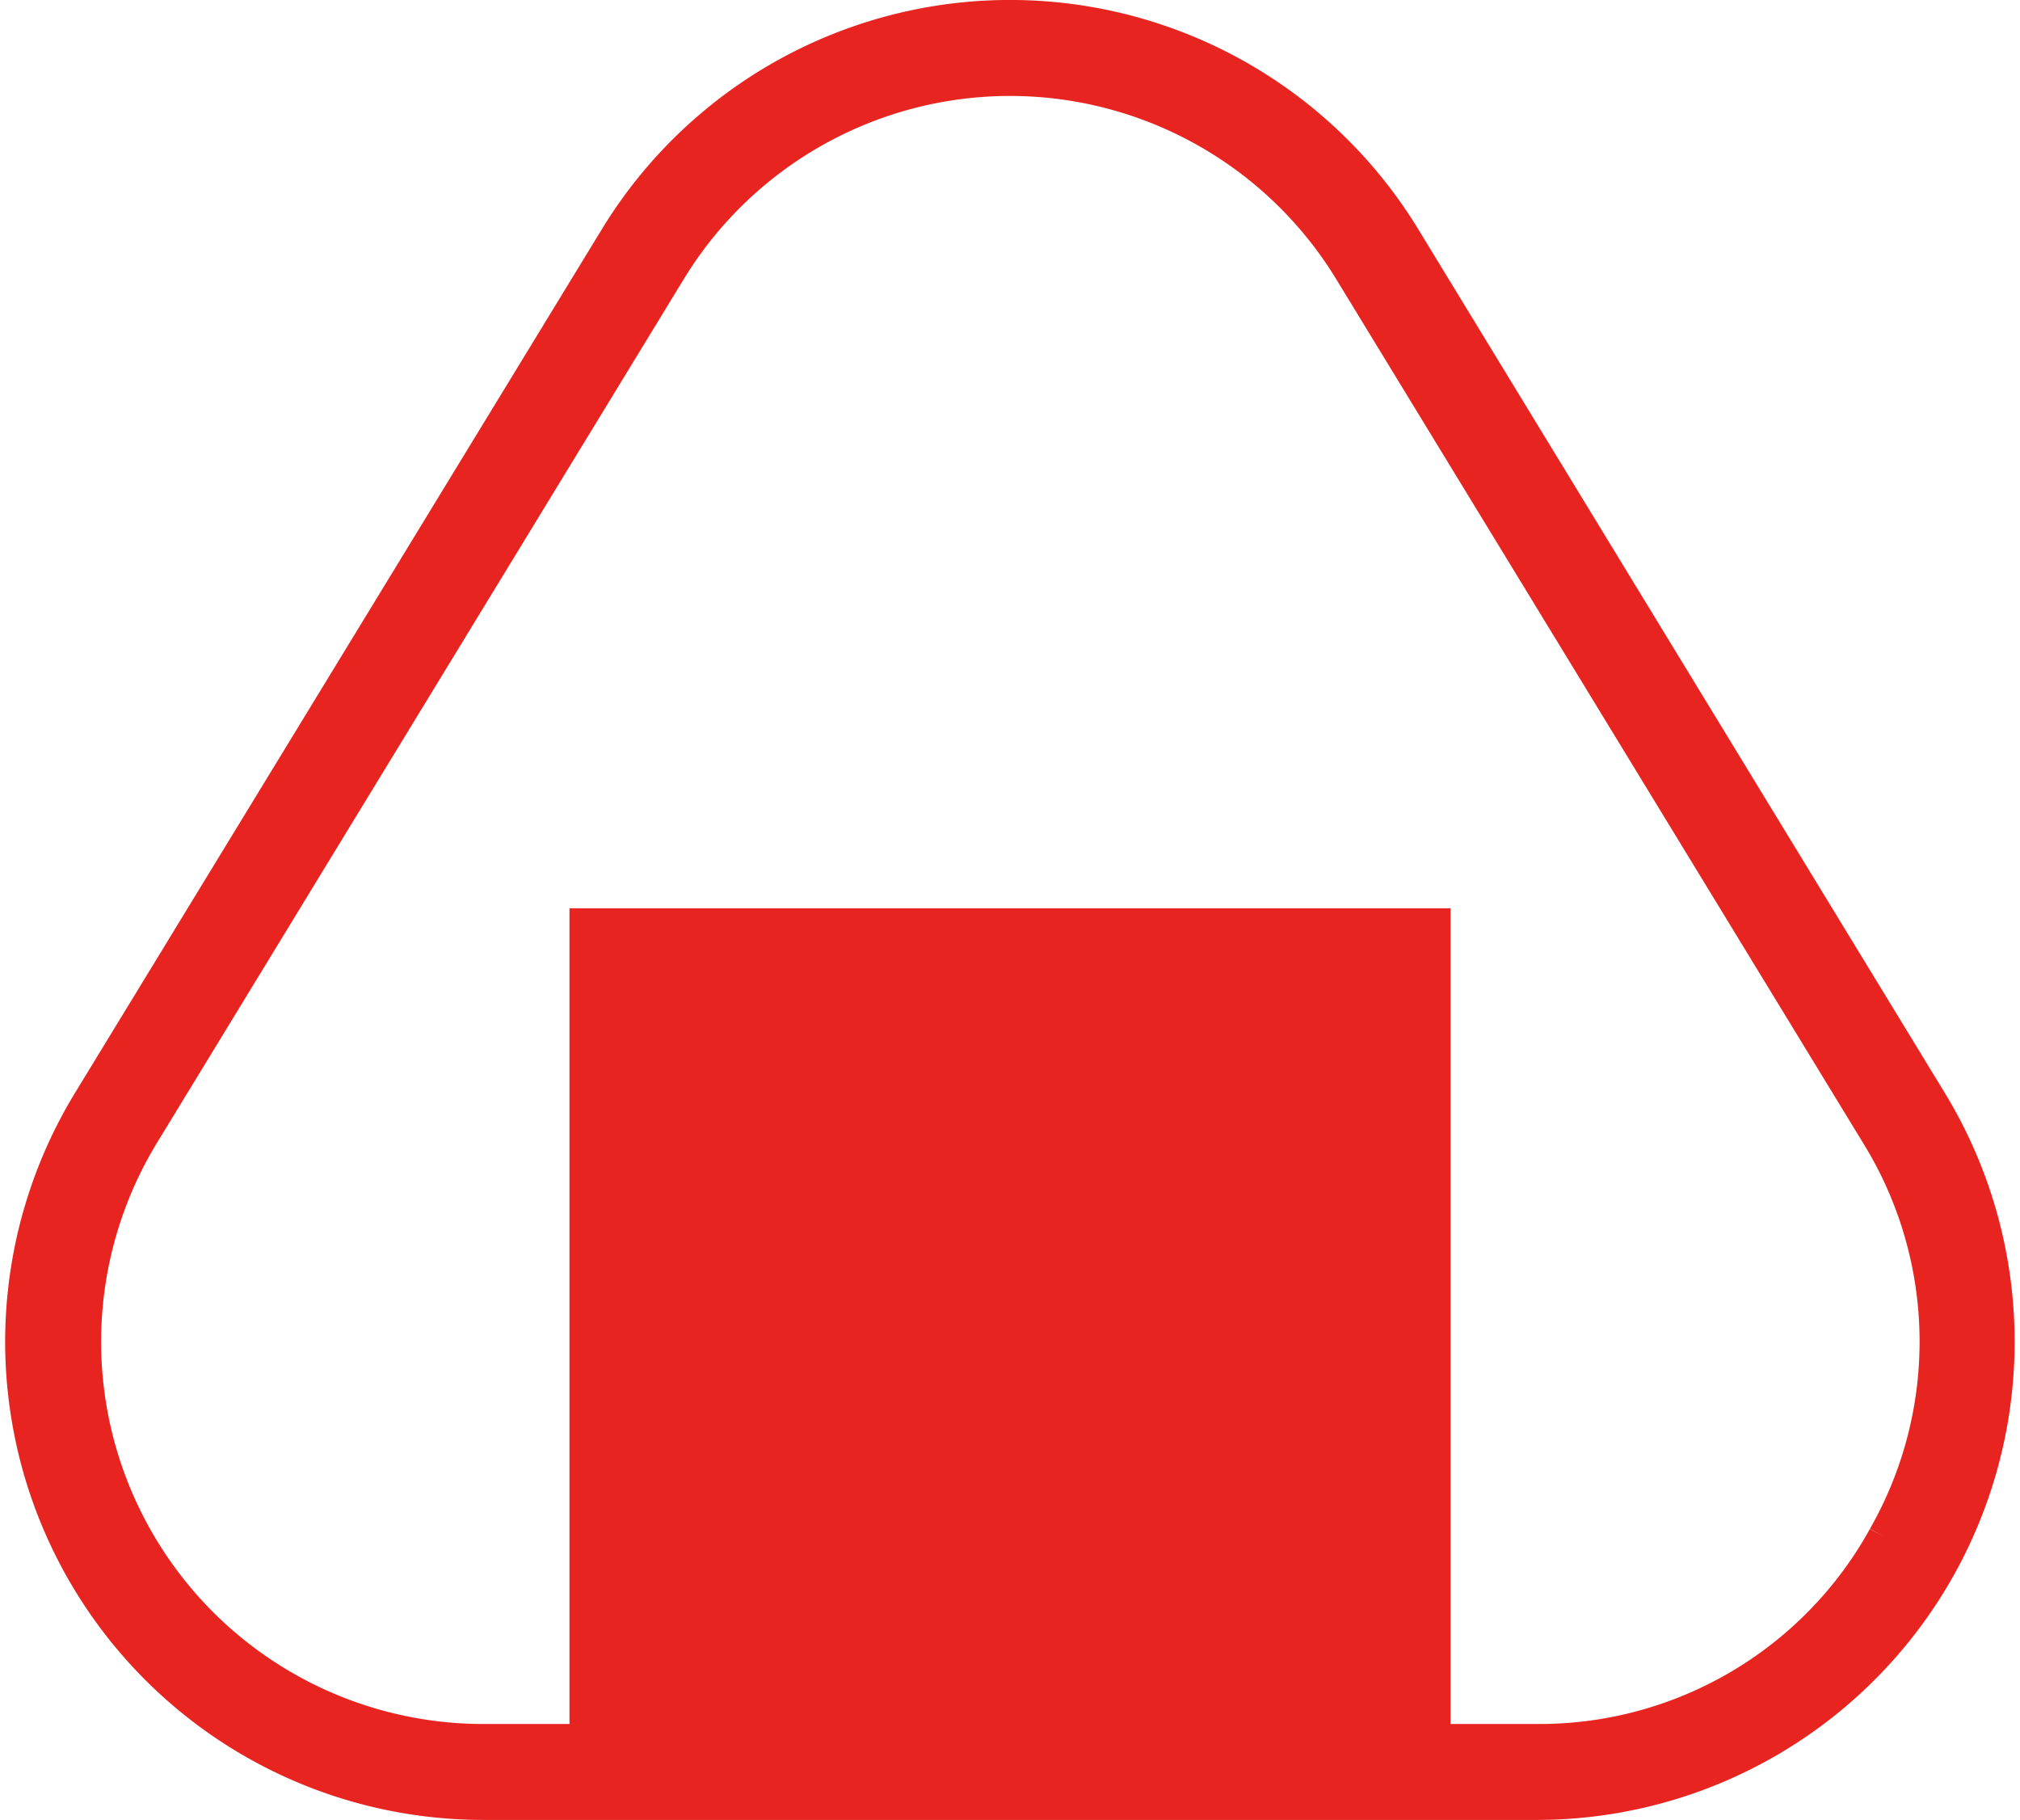 <svg xmlns="http://www.w3.org/2000/svg" width="57.701" height="51.975" viewBox="0 0 57.701 51.975">
  <g id="icon_18" transform="translate(0.623 0.5)">
    <g id="グループ_12469" data-name="グループ 12469">
      <path id="パス_46469" data-name="パス 46469" d="M54.5,30.968,39.458,6.3A13.156,13.156,0,0,0,17,6.3L1.949,30.968A13.156,13.156,0,0,0,13.181,50.975H43.274A13.156,13.156,0,0,0,54.5,30.968M53.228,43.407a11.281,11.281,0,0,1-9.954,5.828H40.31V25.94H16.144V49.235H13.181a11.415,11.415,0,0,1-9.745-17.36L18.482,7.211a11.415,11.415,0,0,1,19.49,0L53.018,31.874a11.281,11.281,0,0,1,.209,11.533" transform="translate(0)" fill="#e72420" stroke="#e72420" stroke-width="1"/>
    </g>
  </g>
</svg>
